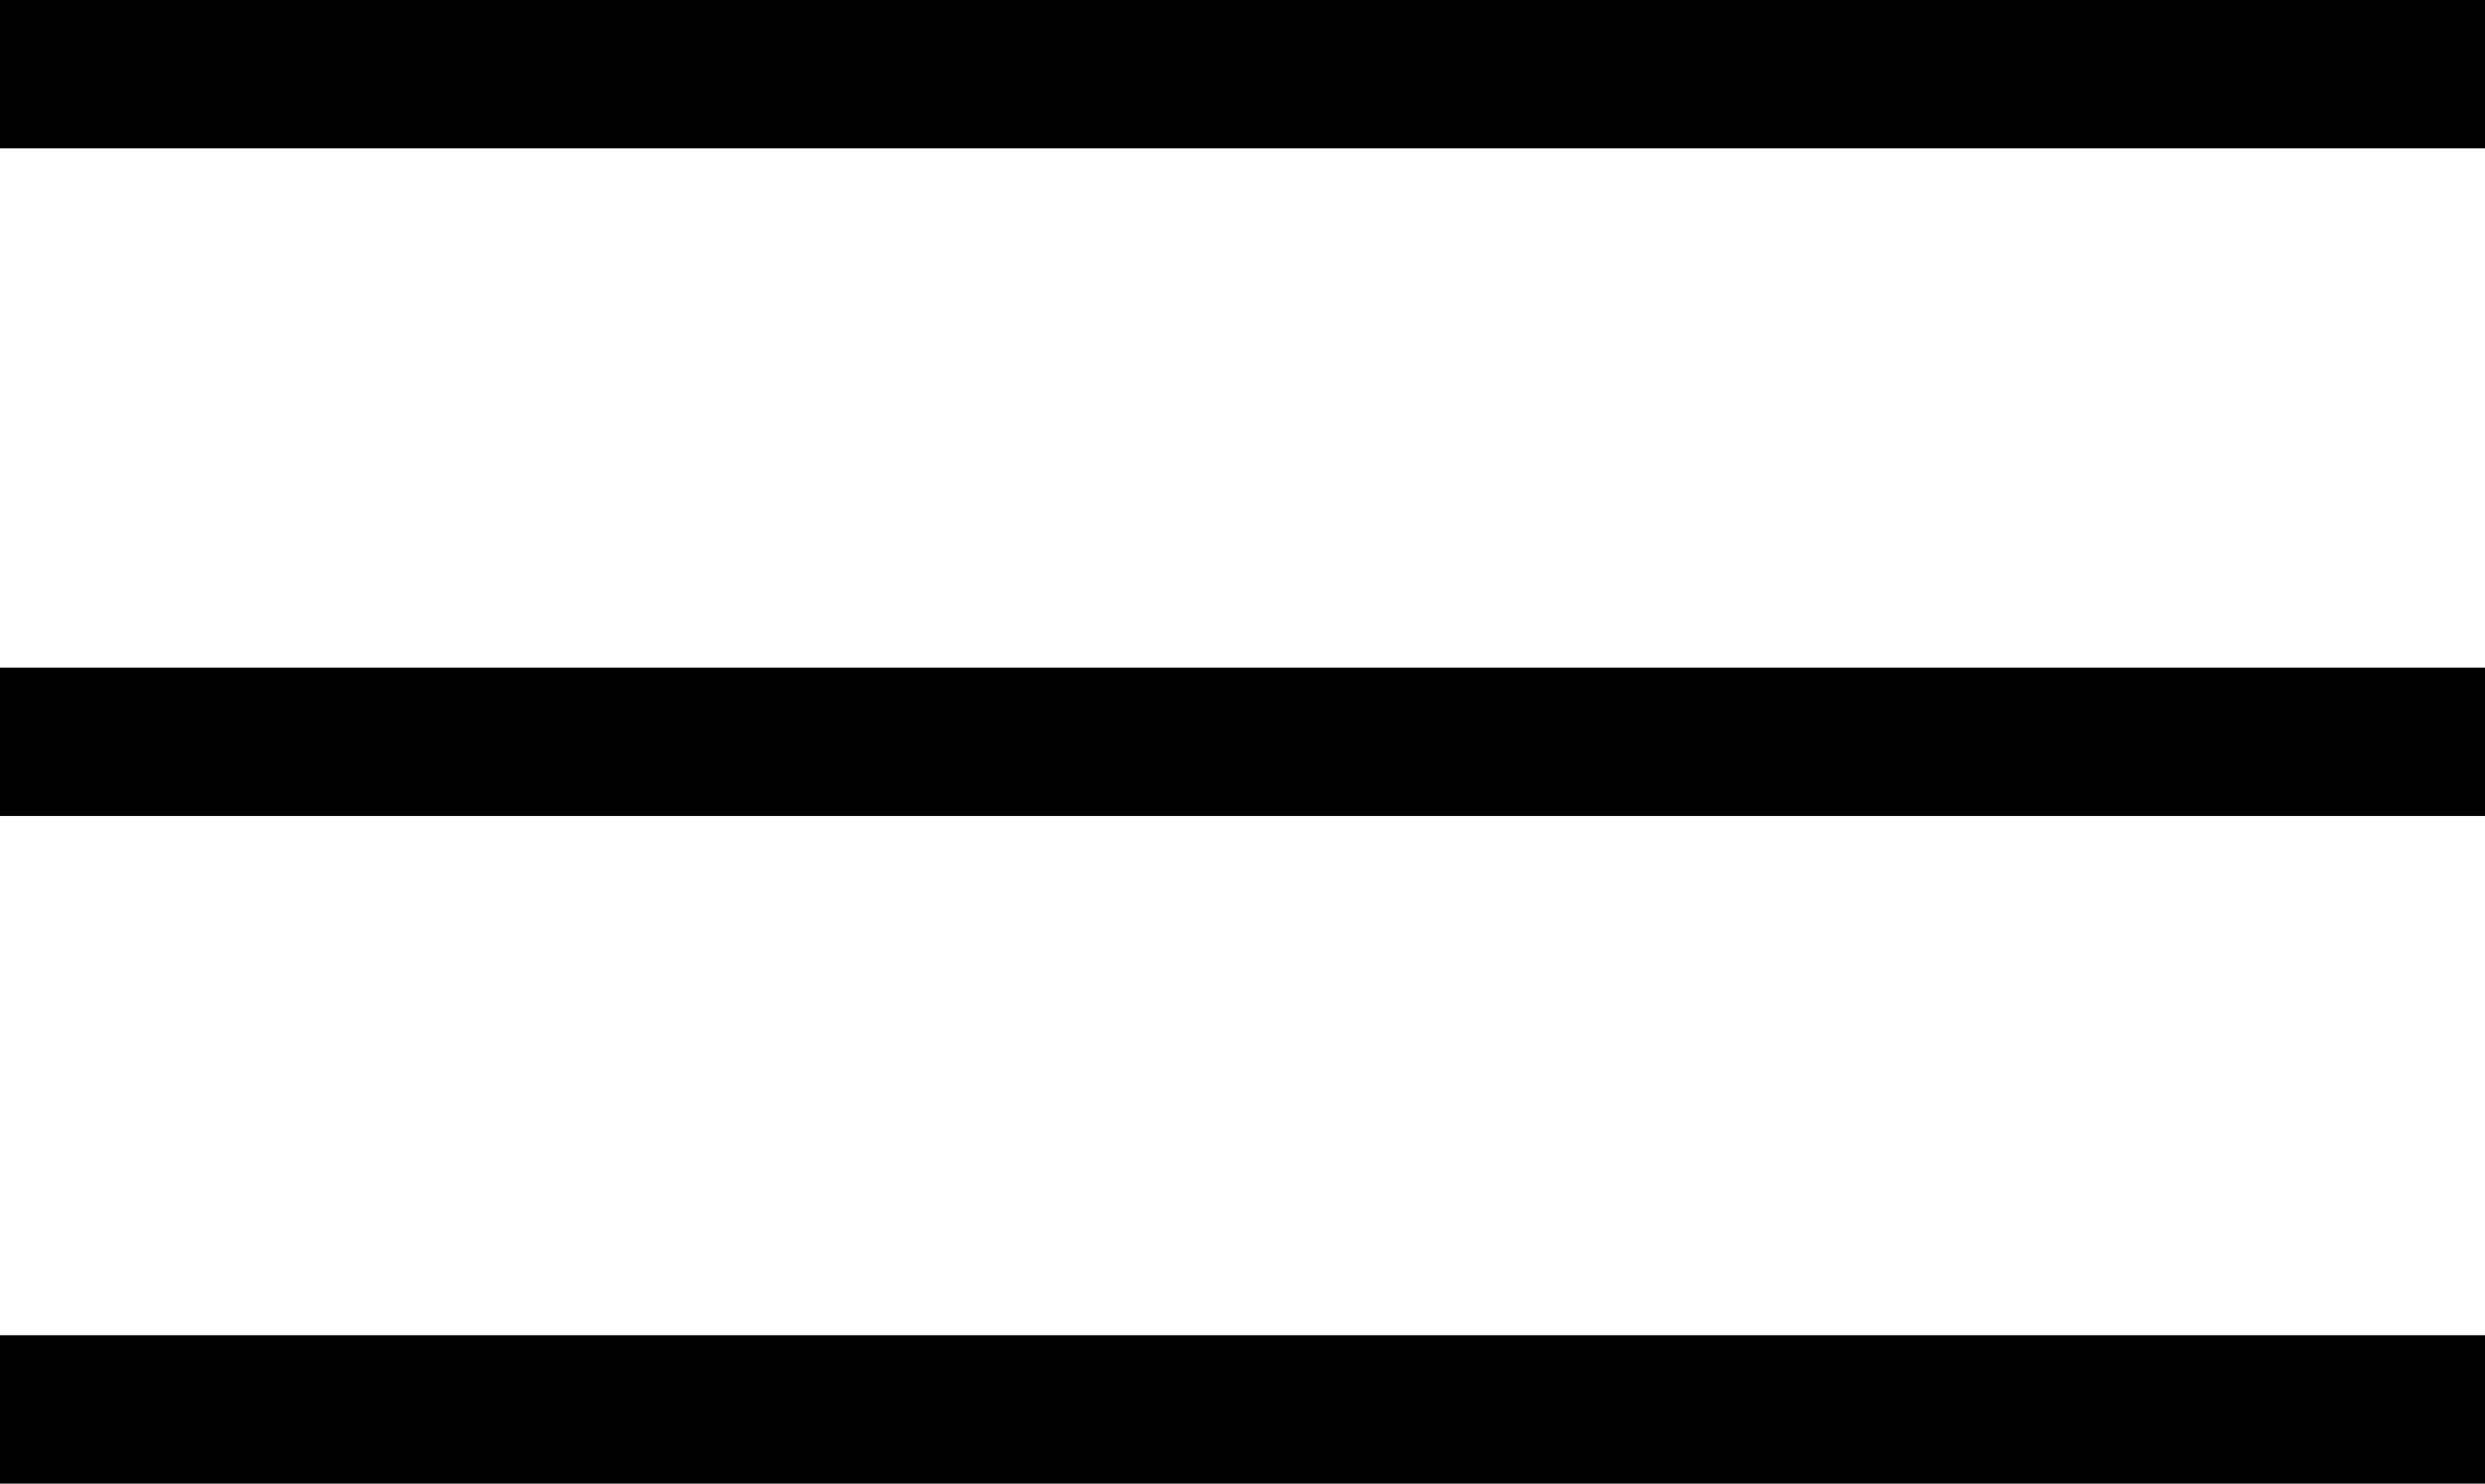 <svg xmlns="http://www.w3.org/2000/svg" width="33.499" height="20" viewBox="0 0 33.499 20"><g id="Gruppe_54" data-name="Gruppe 54" transform="translate(-1287.5 -1674.5)"><g id="Gruppe_53" data-name="Gruppe 53"><path id="Linie_47" data-name="Linie 47" d="M33.5,1H0V-1H33.5Z" transform="translate(1287.5 1693.5)"></path><path id="Linie_48" data-name="Linie 48" d="M33.5,1H0V-1H33.5Z" transform="translate(1287.5 1684.5)"></path><path id="Linie_49" data-name="Linie 49" d="M33.5,1H0V-1H33.5Z" transform="translate(1287.5 1675.5)"></path></g></g></svg>